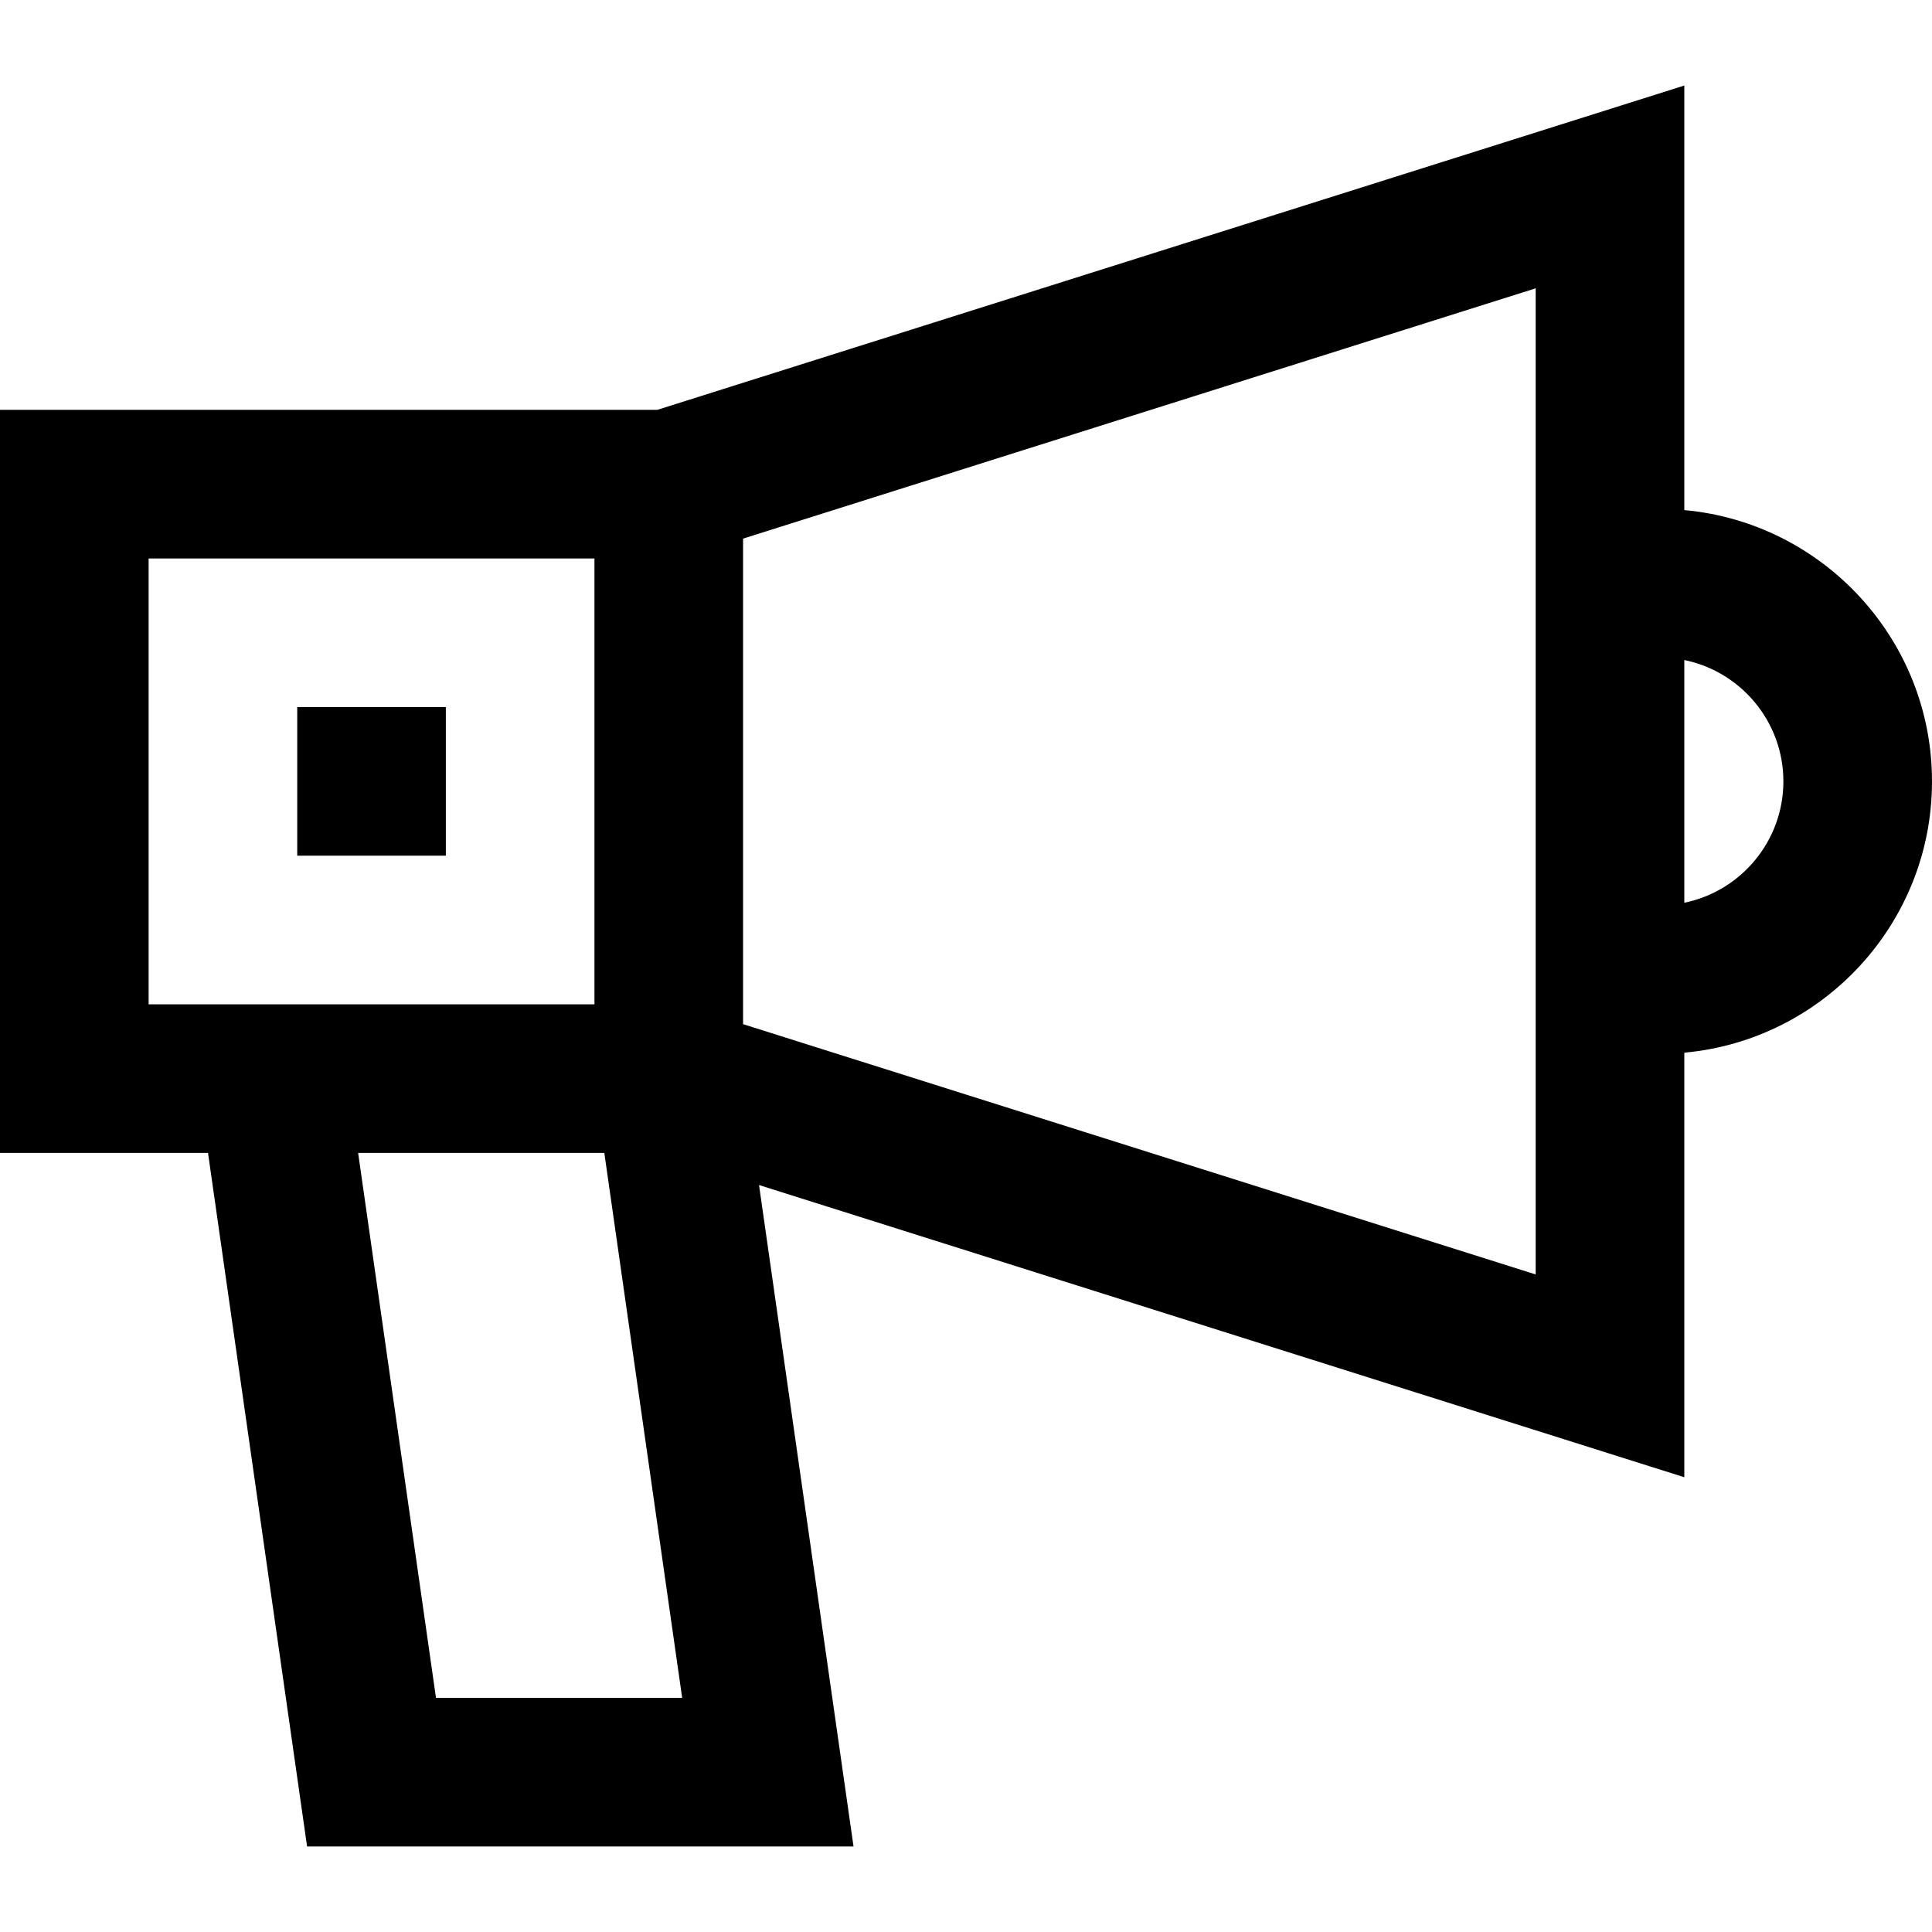 <?xml version="1.0" encoding="iso-8859-1"?>
<!-- Uploaded to: SVG Repo, www.svgrepo.com, Generator: SVG Repo Mixer Tools -->
<svg fill="#000000" version="1.1" id="Layer_1" xmlns="http://www.w3.org/2000/svg" xmlns:xlink="http://www.w3.org/1999/xlink" 
	 viewBox="0 0 512 512" xml:space="preserve">
<g>
	<g>
		<path d="M446.359,135.181V22.668l-272.163,85.945H0v196.923h55.125l26.256,183.795h144.811l-25.041-175.283l245.207,77.434
			V278.969C483.106,275.64,512,244.676,512,207.075C512,169.475,483.106,138.51,446.359,135.181z M39.385,266.152V147.998h118.154
			v118.154H39.385z M115.54,449.947l-20.63-144.41h65.242l20.63,144.41H115.54z M406.974,337.744l-210.051-66.332V142.739
			l210.051-66.333V337.744z M446.359,239.235v-64.32c14.962,3.05,26.256,16.31,26.256,32.16
			C472.615,222.925,461.321,236.186,446.359,239.235z"/>
	</g>
</g>
<g>
	<g>
		<rect x="78.769" y="187.379" width="39.385" height="39.385"/>
	</g>
</g>
</svg>